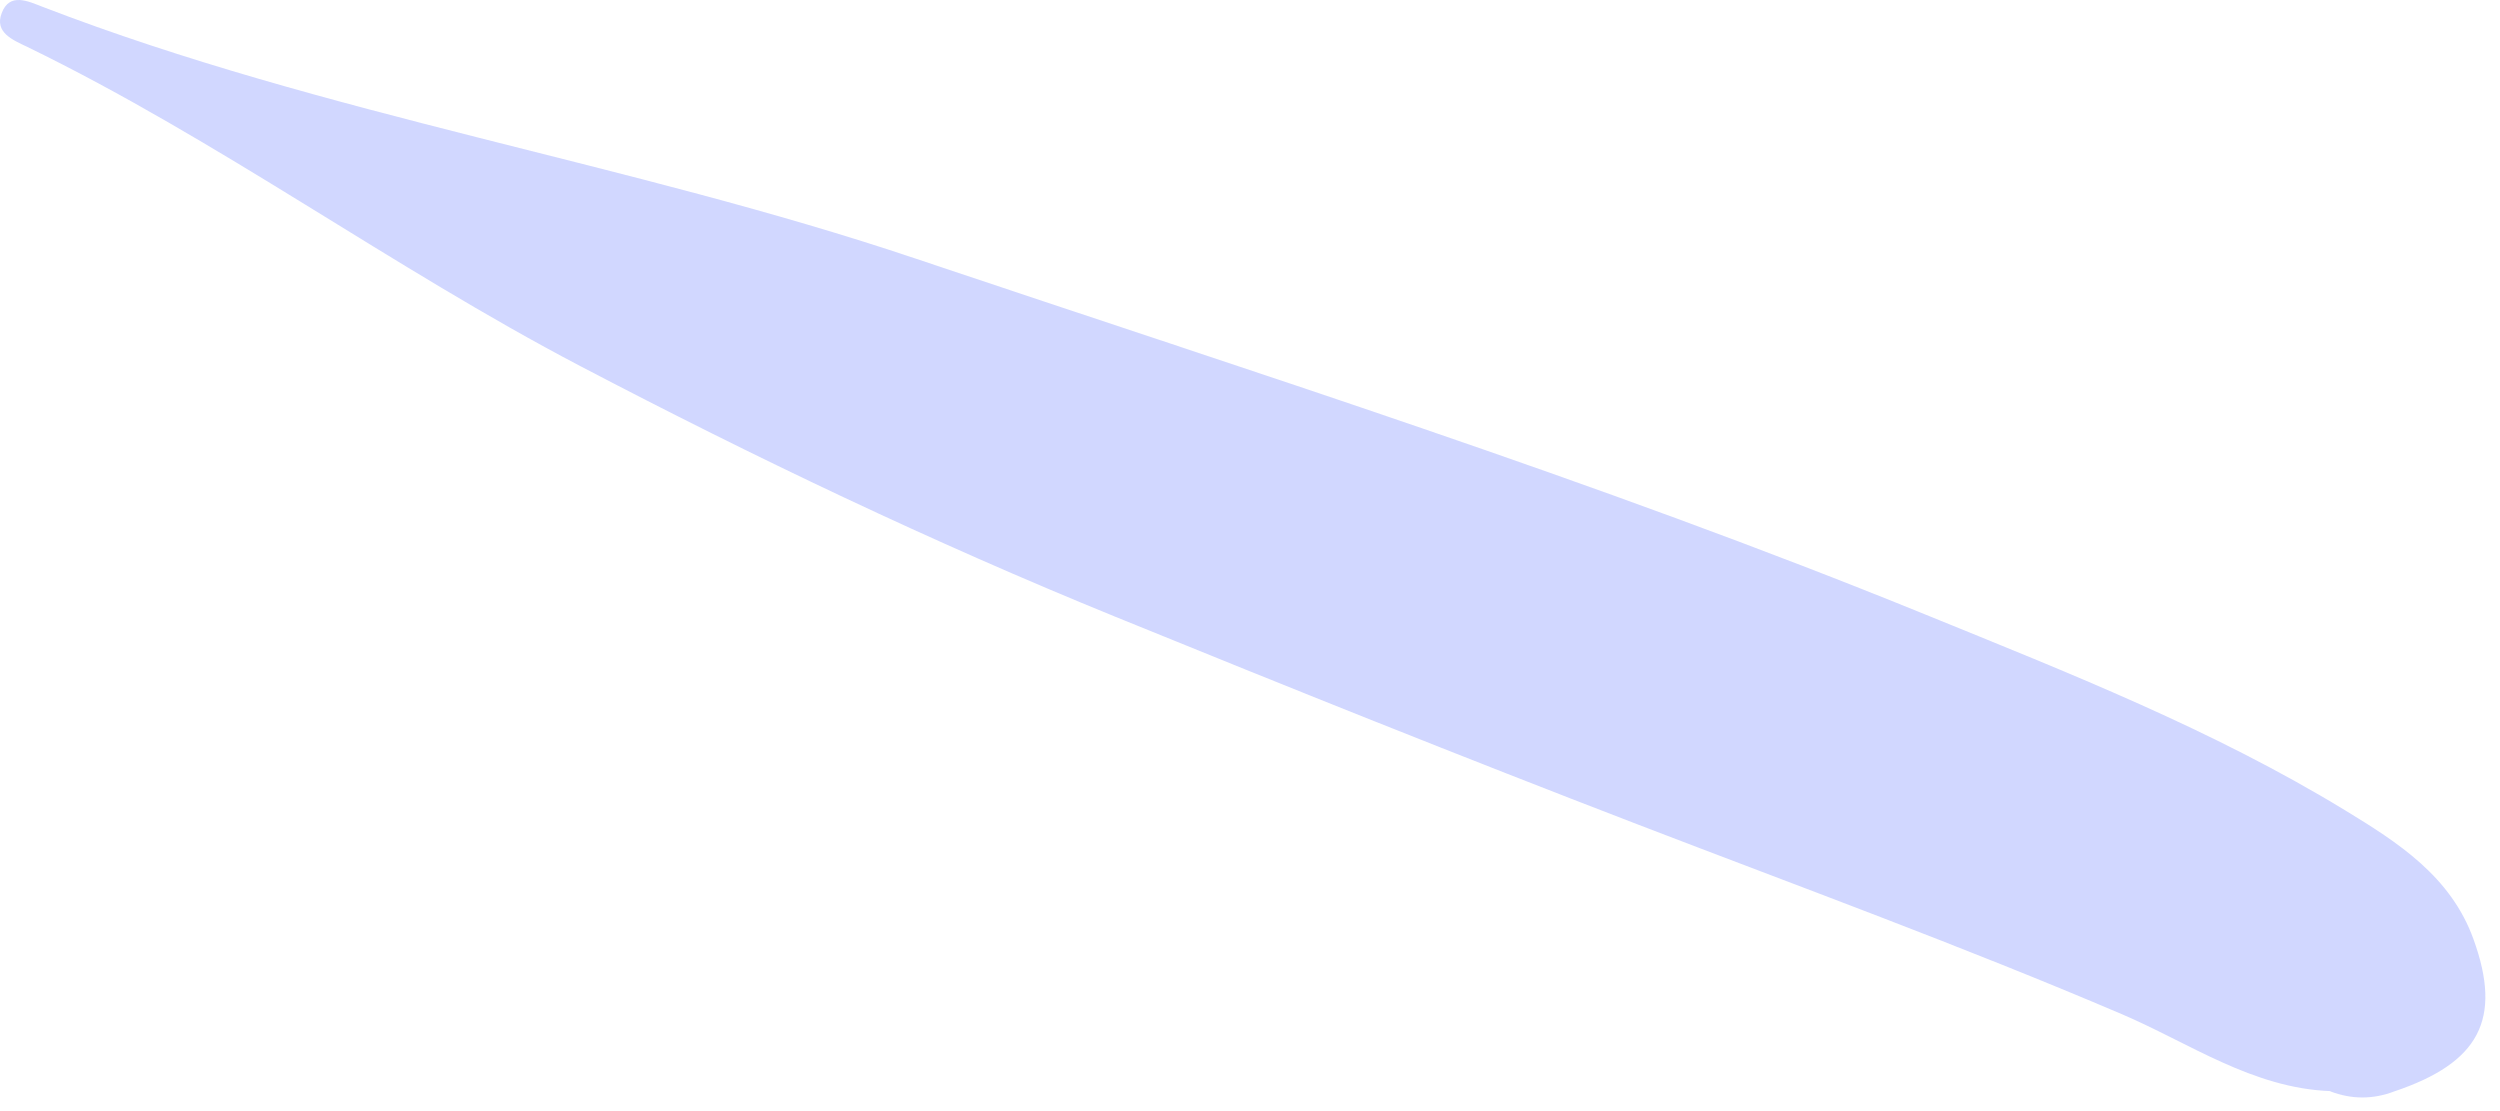 <?xml version="1.0" encoding="utf-8"?>
<svg xmlns="http://www.w3.org/2000/svg" fill="none" height="100%" overflow="visible" preserveAspectRatio="none" style="display: block;" viewBox="0 0 63 28" width="100%">
<path d="M58.726 27.496C56.767 27.423 55.174 26.285 53.47 25.557C49.444 23.839 45.34 22.341 41.26 20.772C36.85 19.076 32.466 17.318 28.091 15.536C23.496 13.664 19.021 11.529 14.624 9.226C9.87 6.736 5.527 3.537 0.694 1.185C0.336 1.012 -0.149 0.825 0.044 0.327C0.244 -0.199 0.715 0.034 1.081 0.175C8.233 2.927 15.849 4.087 23.09 6.522C31.616 9.389 40.193 12.095 48.534 15.492C52.145 16.963 55.759 18.386 59.097 20.42C60.438 21.236 61.765 22.089 62.334 23.674C63.06 25.687 62.48 26.781 60.34 27.502C59.801 27.708 59.262 27.708 58.723 27.502L58.726 27.496Z" fill="#657AFF" id="Vector" opacity="0.3"/>
</svg>
